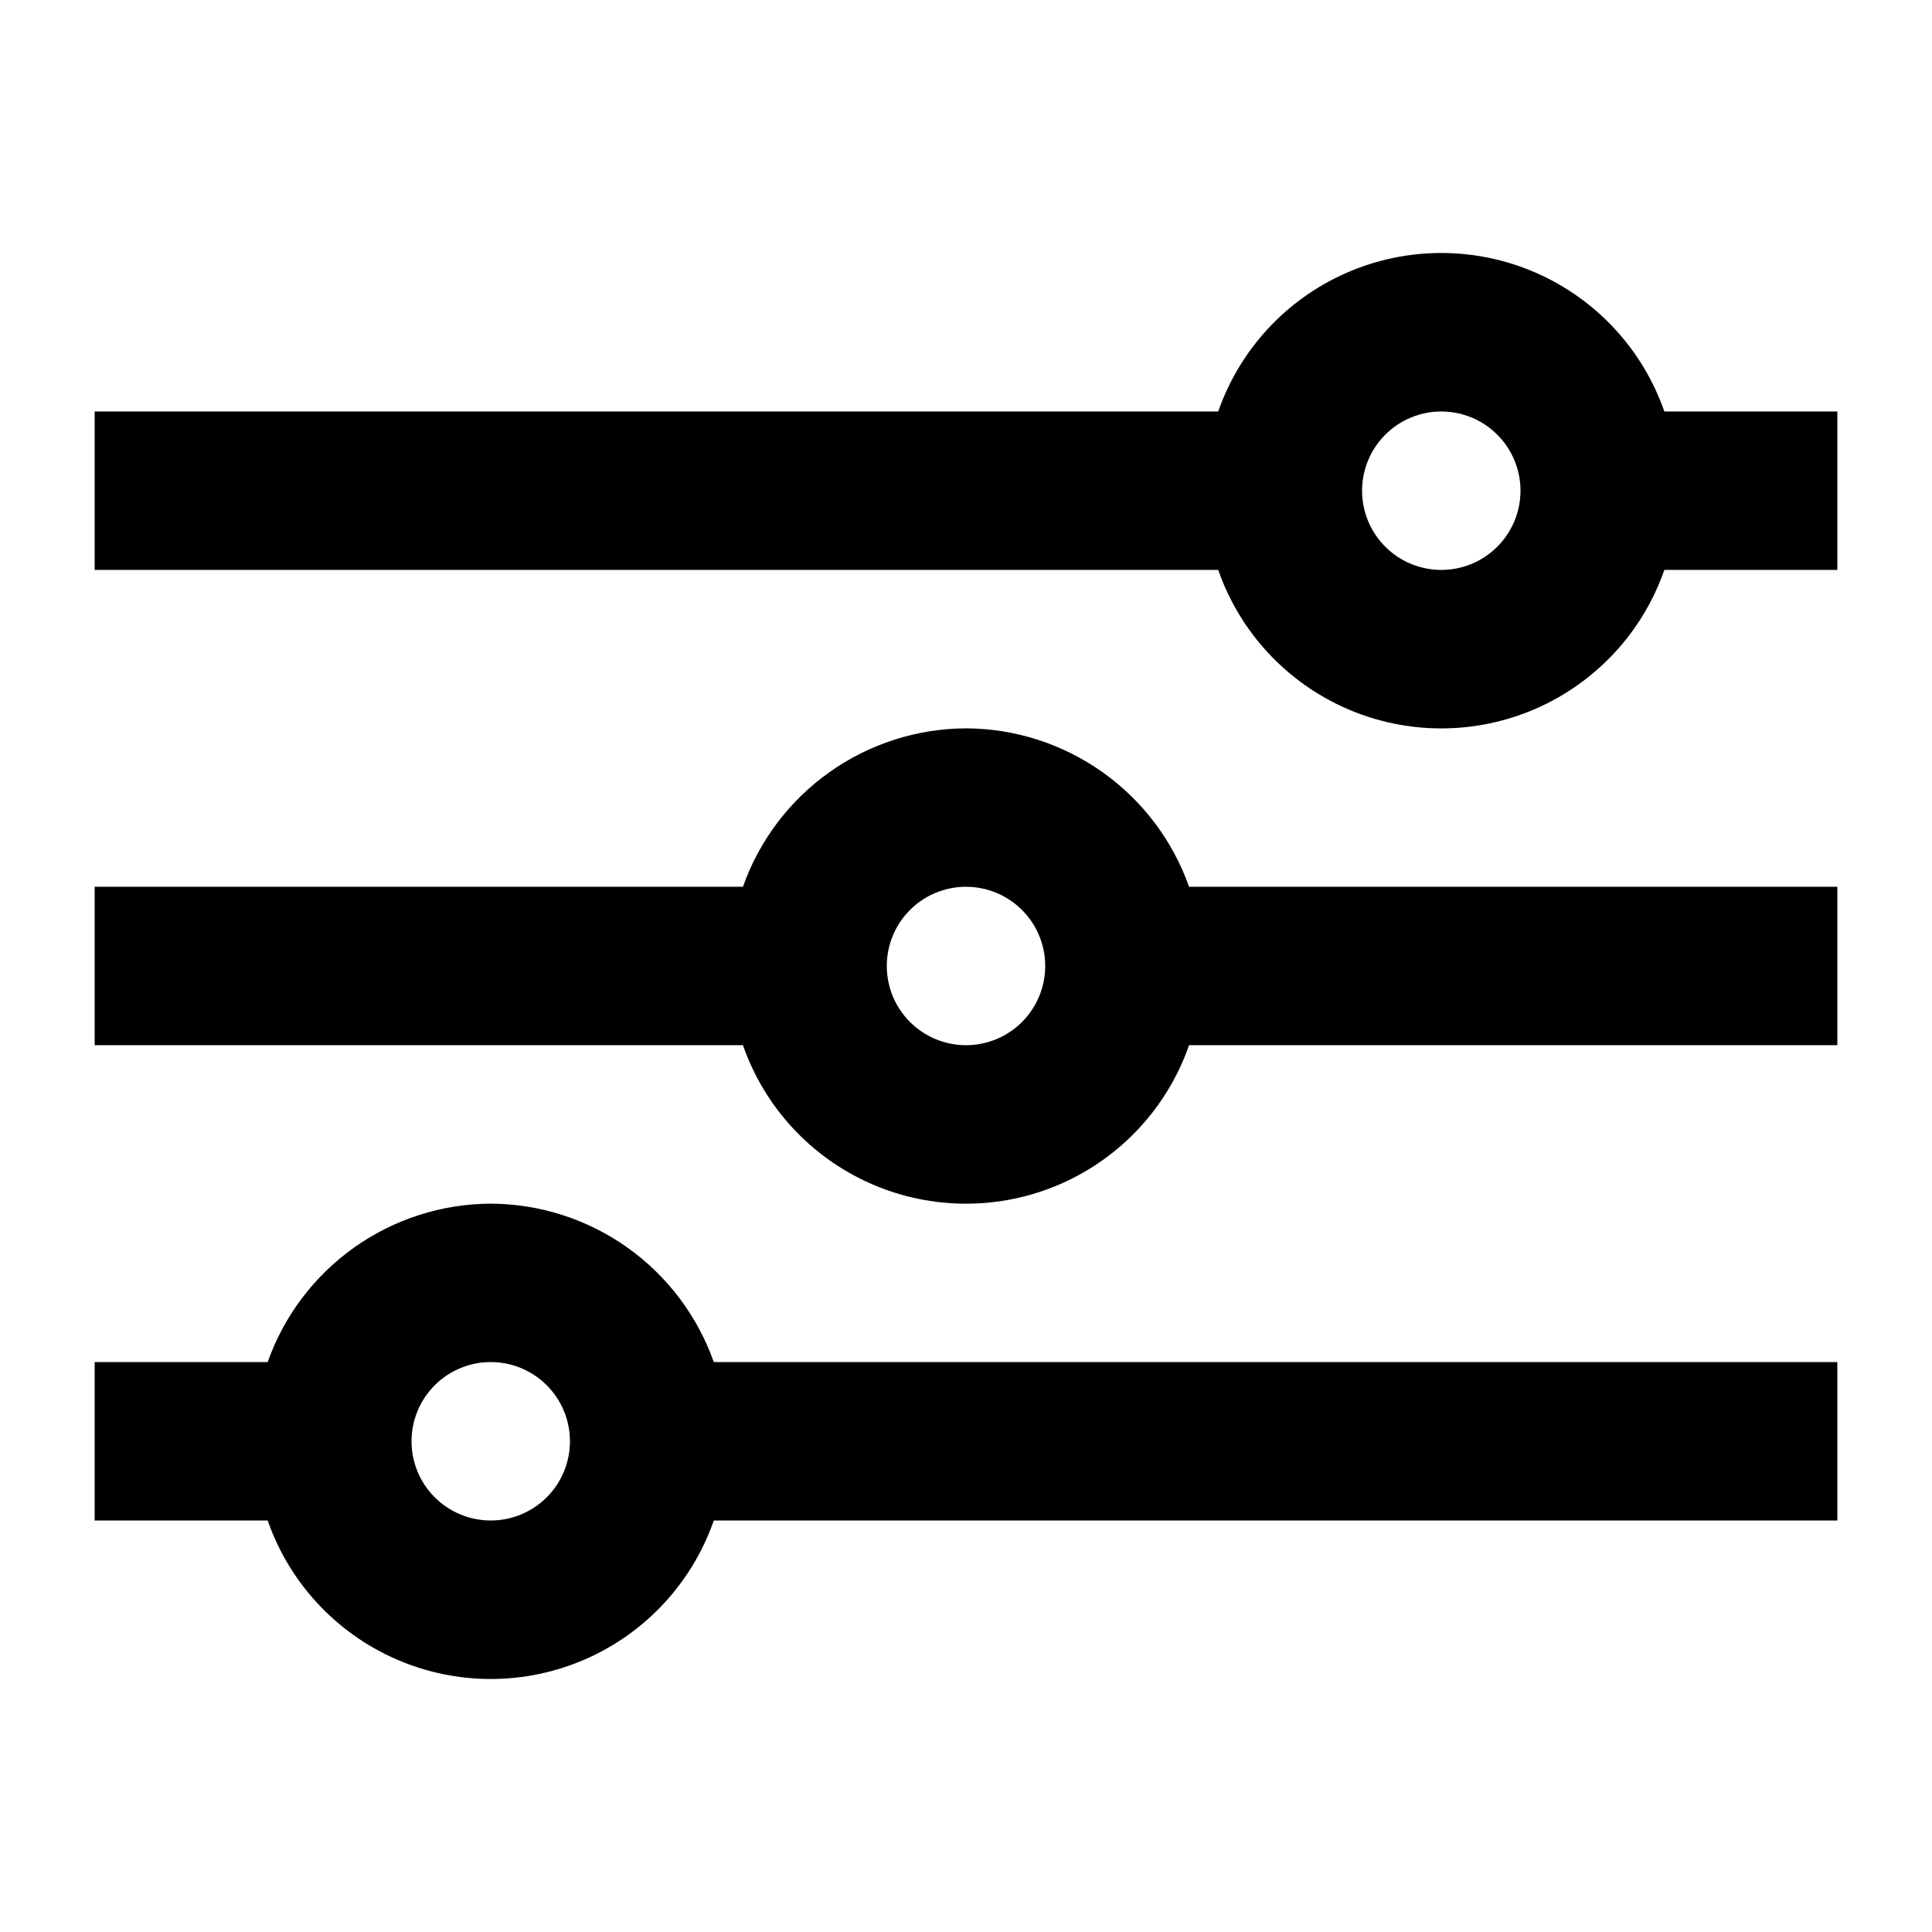 <?xml version="1.0" encoding="UTF-8"?>
<!-- Uploaded to: SVG Repo, www.svgrepo.com, Generator: SVG Repo Mixer Tools -->
<svg fill="#000000" width="800px" height="800px" version="1.1" viewBox="144 144 512 512" xmlns="http://www.w3.org/2000/svg">
 <g>
  <path d="m585.07 253.05c-5.738-16.465-18.078-29.789-34.059-36.77-15.977-6.981-34.141-6.981-50.117 0-15.977 6.981-28.316 20.305-34.055 36.77h-297.75v41.984h297.75c5.738 16.465 18.078 29.789 34.055 36.77 15.977 6.977 34.141 6.977 50.117 0 15.98-6.981 28.32-20.305 34.059-36.77h45.844v-41.984zm-59.117 41.984c-5.566 0-10.906-2.211-14.844-6.148-3.934-3.938-6.148-9.277-6.148-14.844s2.215-10.906 6.148-14.844c3.938-3.938 9.277-6.148 14.844-6.148 5.57 0 10.91 2.211 14.844 6.148 3.938 3.938 6.148 9.277 6.148 14.844s-2.211 10.906-6.148 14.844c-3.934 3.938-9.273 6.148-14.844 6.148z"/>
  <path d="m400 337.02c-12.98 0.051-25.625 4.113-36.207 11.629s-18.582 18.117-22.906 30.355h-171.8v41.984h171.8c5.734 16.461 18.078 29.789 34.055 36.77 15.977 6.977 34.141 6.977 50.117 0 15.977-6.981 28.316-20.309 34.055-36.77h171.8v-41.984h-171.8c-4.328-12.238-12.328-22.84-22.91-30.355s-23.227-11.578-36.203-11.629zm0 83.969c-5.57 0-10.91-2.215-14.844-6.148-3.938-3.938-6.148-9.277-6.148-14.844 0-5.57 2.211-10.91 6.148-14.844 3.934-3.938 9.273-6.148 14.844-6.148 5.566 0 10.906 2.211 14.844 6.148 3.934 3.934 6.148 9.273 6.148 14.844 0 5.566-2.215 10.906-6.148 14.844-3.938 3.934-9.277 6.148-14.844 6.148z"/>
  <path d="m274.05 462.98c-12.98 0.051-25.625 4.113-36.207 11.629-10.582 7.516-18.582 18.117-22.906 30.352h-45.848v41.984h45.848c5.734 16.465 18.078 29.793 34.055 36.77 15.977 6.981 34.141 6.981 50.117 0 15.977-6.977 28.32-20.305 34.055-36.77h297.75v-41.984h-297.75c-4.328-12.234-12.328-22.836-22.91-30.352s-23.227-11.578-36.203-11.629zm0 83.969v-0.004c-5.566 0-10.906-2.211-14.844-6.148-3.938-3.934-6.148-9.273-6.148-14.844 0-5.566 2.211-10.906 6.148-14.844 3.938-3.934 9.277-6.148 14.844-6.148s10.906 2.215 14.844 6.148c3.938 3.938 6.148 9.277 6.148 14.844 0 5.57-2.211 10.91-6.148 14.844-3.938 3.938-9.277 6.148-14.844 6.148z"/>
 </g>
</svg>